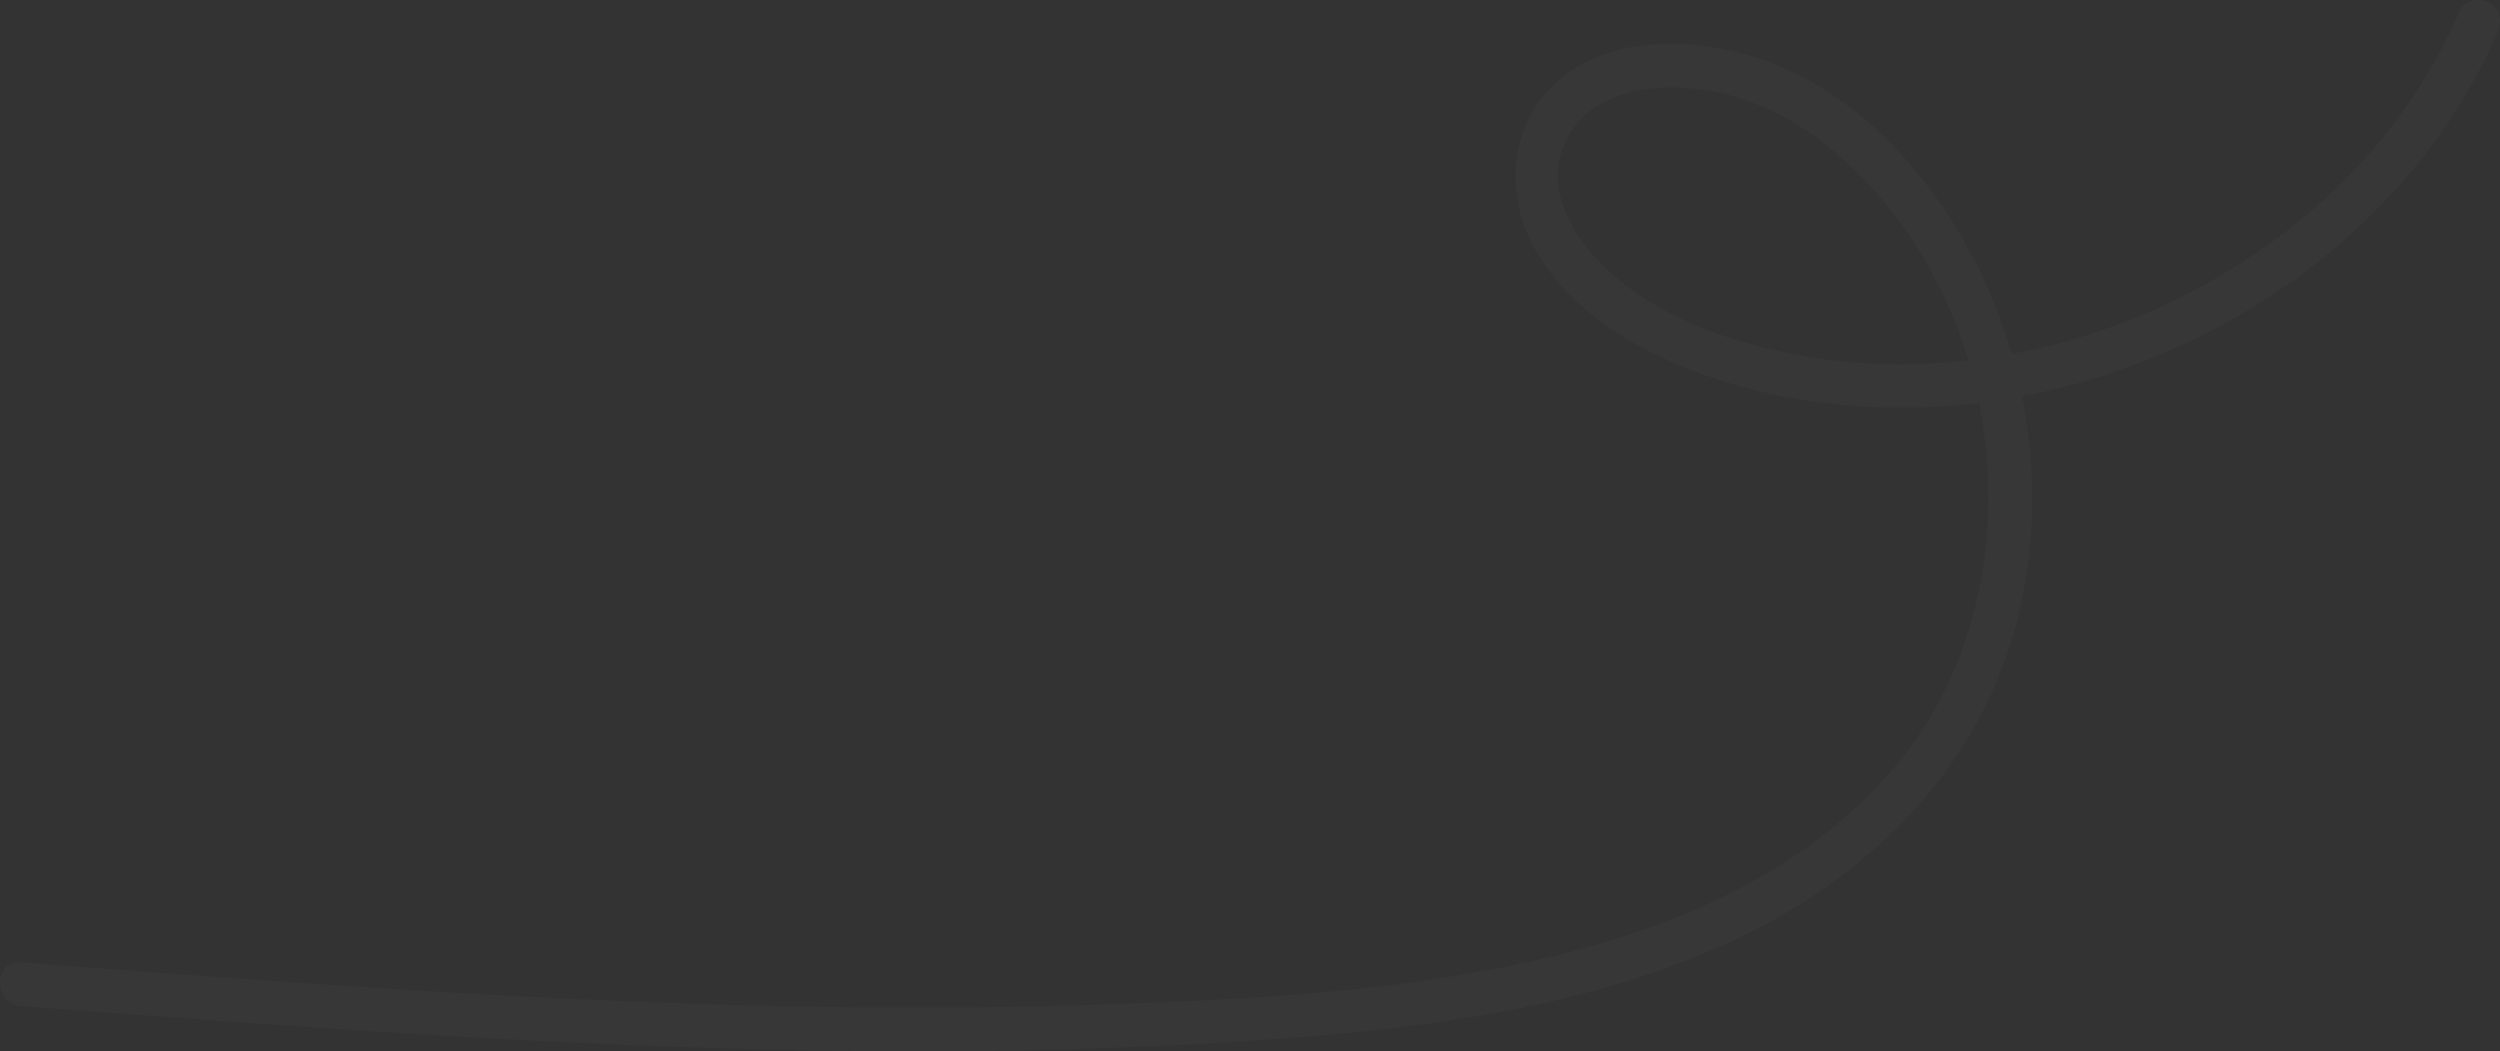 <?xml version="1.0" encoding="UTF-8"?> <svg xmlns="http://www.w3.org/2000/svg" width="1170" height="492" viewBox="0 0 1170 492" fill="none"><rect x="0" y="0" width="1170" height="492" fill="#333333" stroke="none"/> <path d="M856.951 69.709C837.55 53.708 814.372 42.775 789.042 41.16C767.5 39.792 743.661 44.804 733.383 64.775C719.25 92.259 742.685 120.808 764.205 136.08C787.921 152.911 816.871 161.871 845.295 166.782C870.232 171.088 895.91 171.593 921.24 168.711C909.763 130.418 887.84 95.186 856.951 69.709ZM9.806 450.411C94.28 456.814 178.778 463.216 263.409 467.276C347.906 471.324 432.571 473.062 517.147 470.09C587.948 467.612 660.049 463.99 729.113 446.98C788.717 432.301 847.178 406.163 887.358 358.182C922.238 316.524 935.048 260.963 929.153 207.599C928.447 201.218 927.461 194.86 926.194 188.558C910.884 190.431 895.462 191.16 880.073 190.644C850.518 189.68 820.906 184.264 793.2 173.824C762.266 162.174 729.964 142.192 715.562 111.041C702.46 82.705 709.824 48.83 737.014 31.931C760.103 17.59 790.611 18.296 815.997 25.181C872.171 40.409 913.551 91.945 934.185 144.154C936.965 151.185 939.397 158.372 941.504 165.683C963.864 161.534 985.731 154.795 1006.35 145.78C1056.95 123.622 1102.13 87.942 1132.01 41.138C1139.37 29.61 1145.75 17.511 1151.18 4.964C1153.37 -0.094 1160.8 -1.237 1165.15 1.308C1170.37 4.369 1171.01 10.2 1168.8 15.269C1145.06 70.135 1102.22 115.28 1051.13 145.69C1018.97 164.842 983.243 178.444 946.324 185.43C954.842 228.018 952.107 273.252 936.595 313.575C913.45 373.779 863.015 417.388 804.935 442.965C742.36 470.527 673.824 480.317 606.161 485.564C518.01 492.382 429.5 493.212 341.159 490.7C252.268 488.166 163.523 482.279 74.857 475.719C53.169 474.116 31.482 472.467 9.806 470.819C-3.218 469.832 -3.319 449.413 9.806 450.411Z" fill="white" fill-opacity="0.02"></path> </svg> 